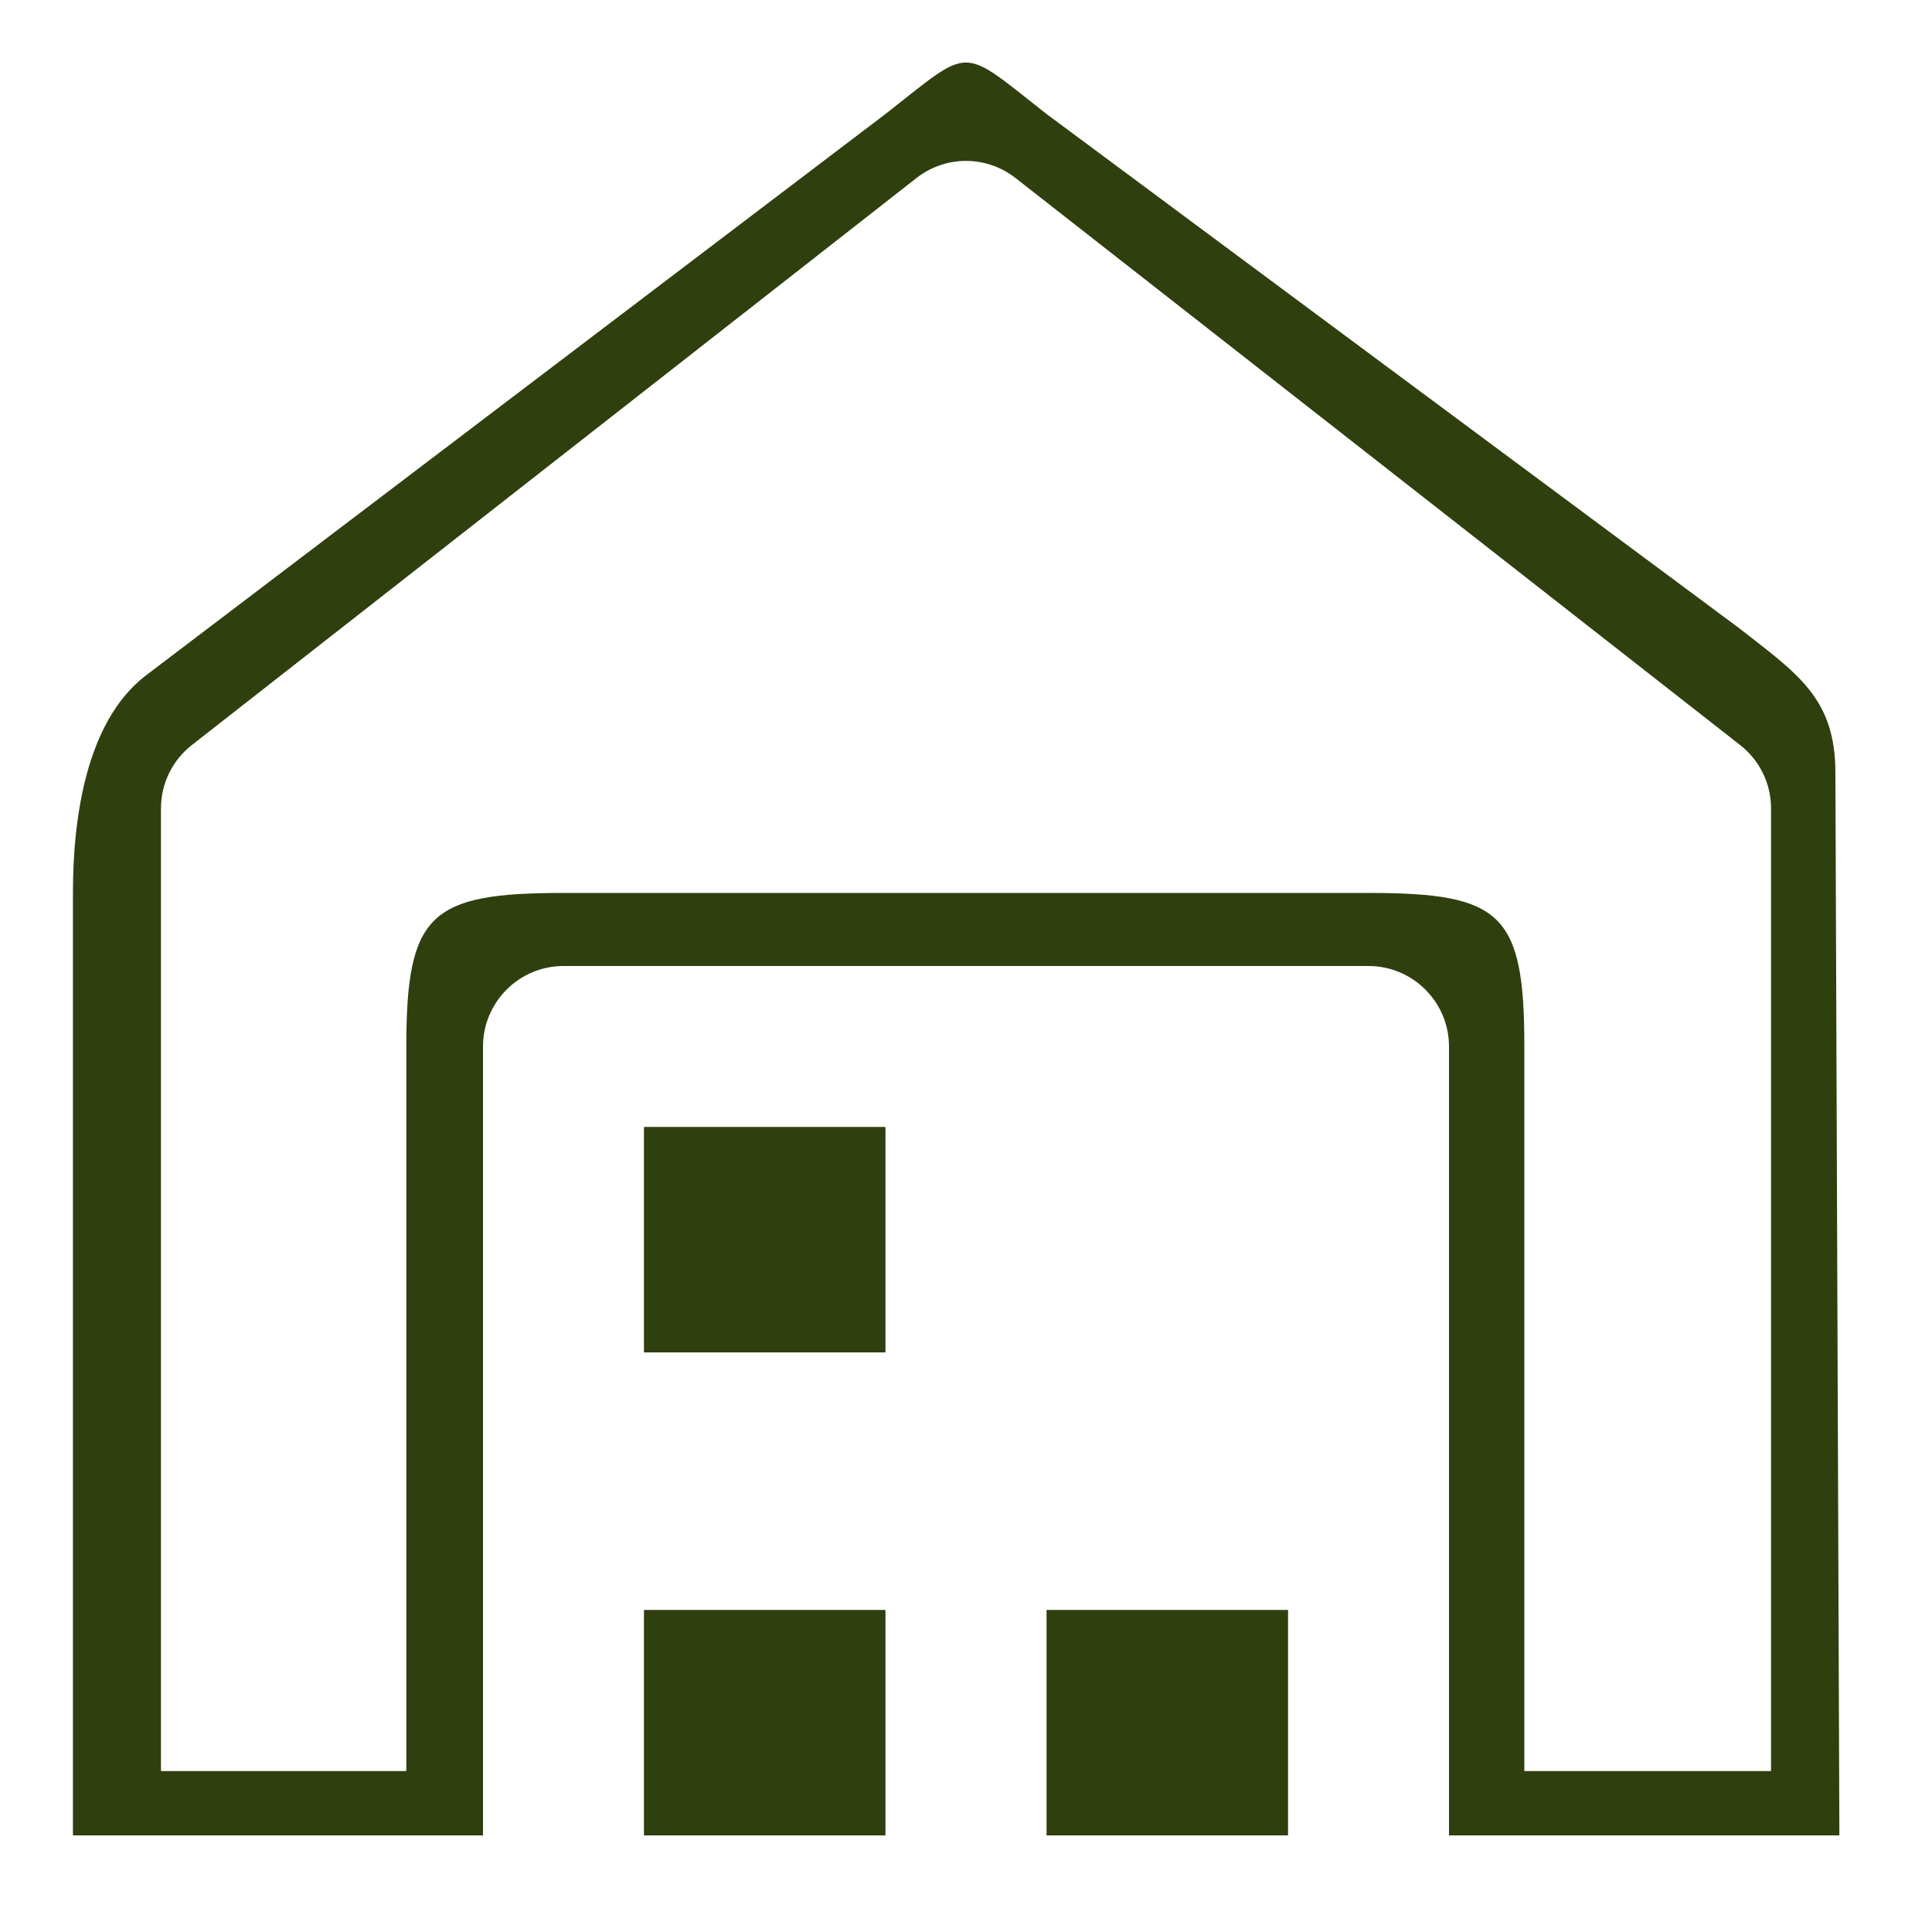 <svg width="16" height="16" viewBox="0 0 16 16" fill="none" xmlns="http://www.w3.org/2000/svg">
<g clip-path="url(#clip0_2913_27)">
<path d="M14.4 5.2L8.667 0.944C7.941 0.376 8.059 0.376 7.333 0.944L1.2 5.6C0.713 5.981 0.604 6.776 0.604 7.395L0.604 15.2L4 15.2V8.667C4 8.299 4.299 8 4.667 8H11.333C11.701 8 12 8.299 12 8.667V15.2H15.233L15.2 6.4C15.2 5.781 14.887 5.581 14.4 5.2ZM14.667 14.667H12.624V8.667C12.624 7.564 12.436 7.395 11.333 7.395H4.667C3.564 7.395 3.365 7.564 3.365 8.667V14.667H1.333V6.695C1.333 6.489 1.427 6.297 1.589 6.17L7.589 1.475C7.831 1.285 8.169 1.285 8.411 1.475L14.411 6.17C14.573 6.297 14.667 6.489 14.667 6.695V14.667ZM5.333 13.333H7.333V15.2L5.333 15.2V13.333ZM5.333 9.333H7.333V11.2H5.333V9.333ZM8.667 13.333H10.667L10.667 15.2L8.667 15.2V13.333Z" fill="#2F3F0E"/>
</g>
<defs>
<clipPath id="clip0_2913_27">
<rect width="16" height="16" fill="white"/>
</clipPath>
</defs>
</svg>
